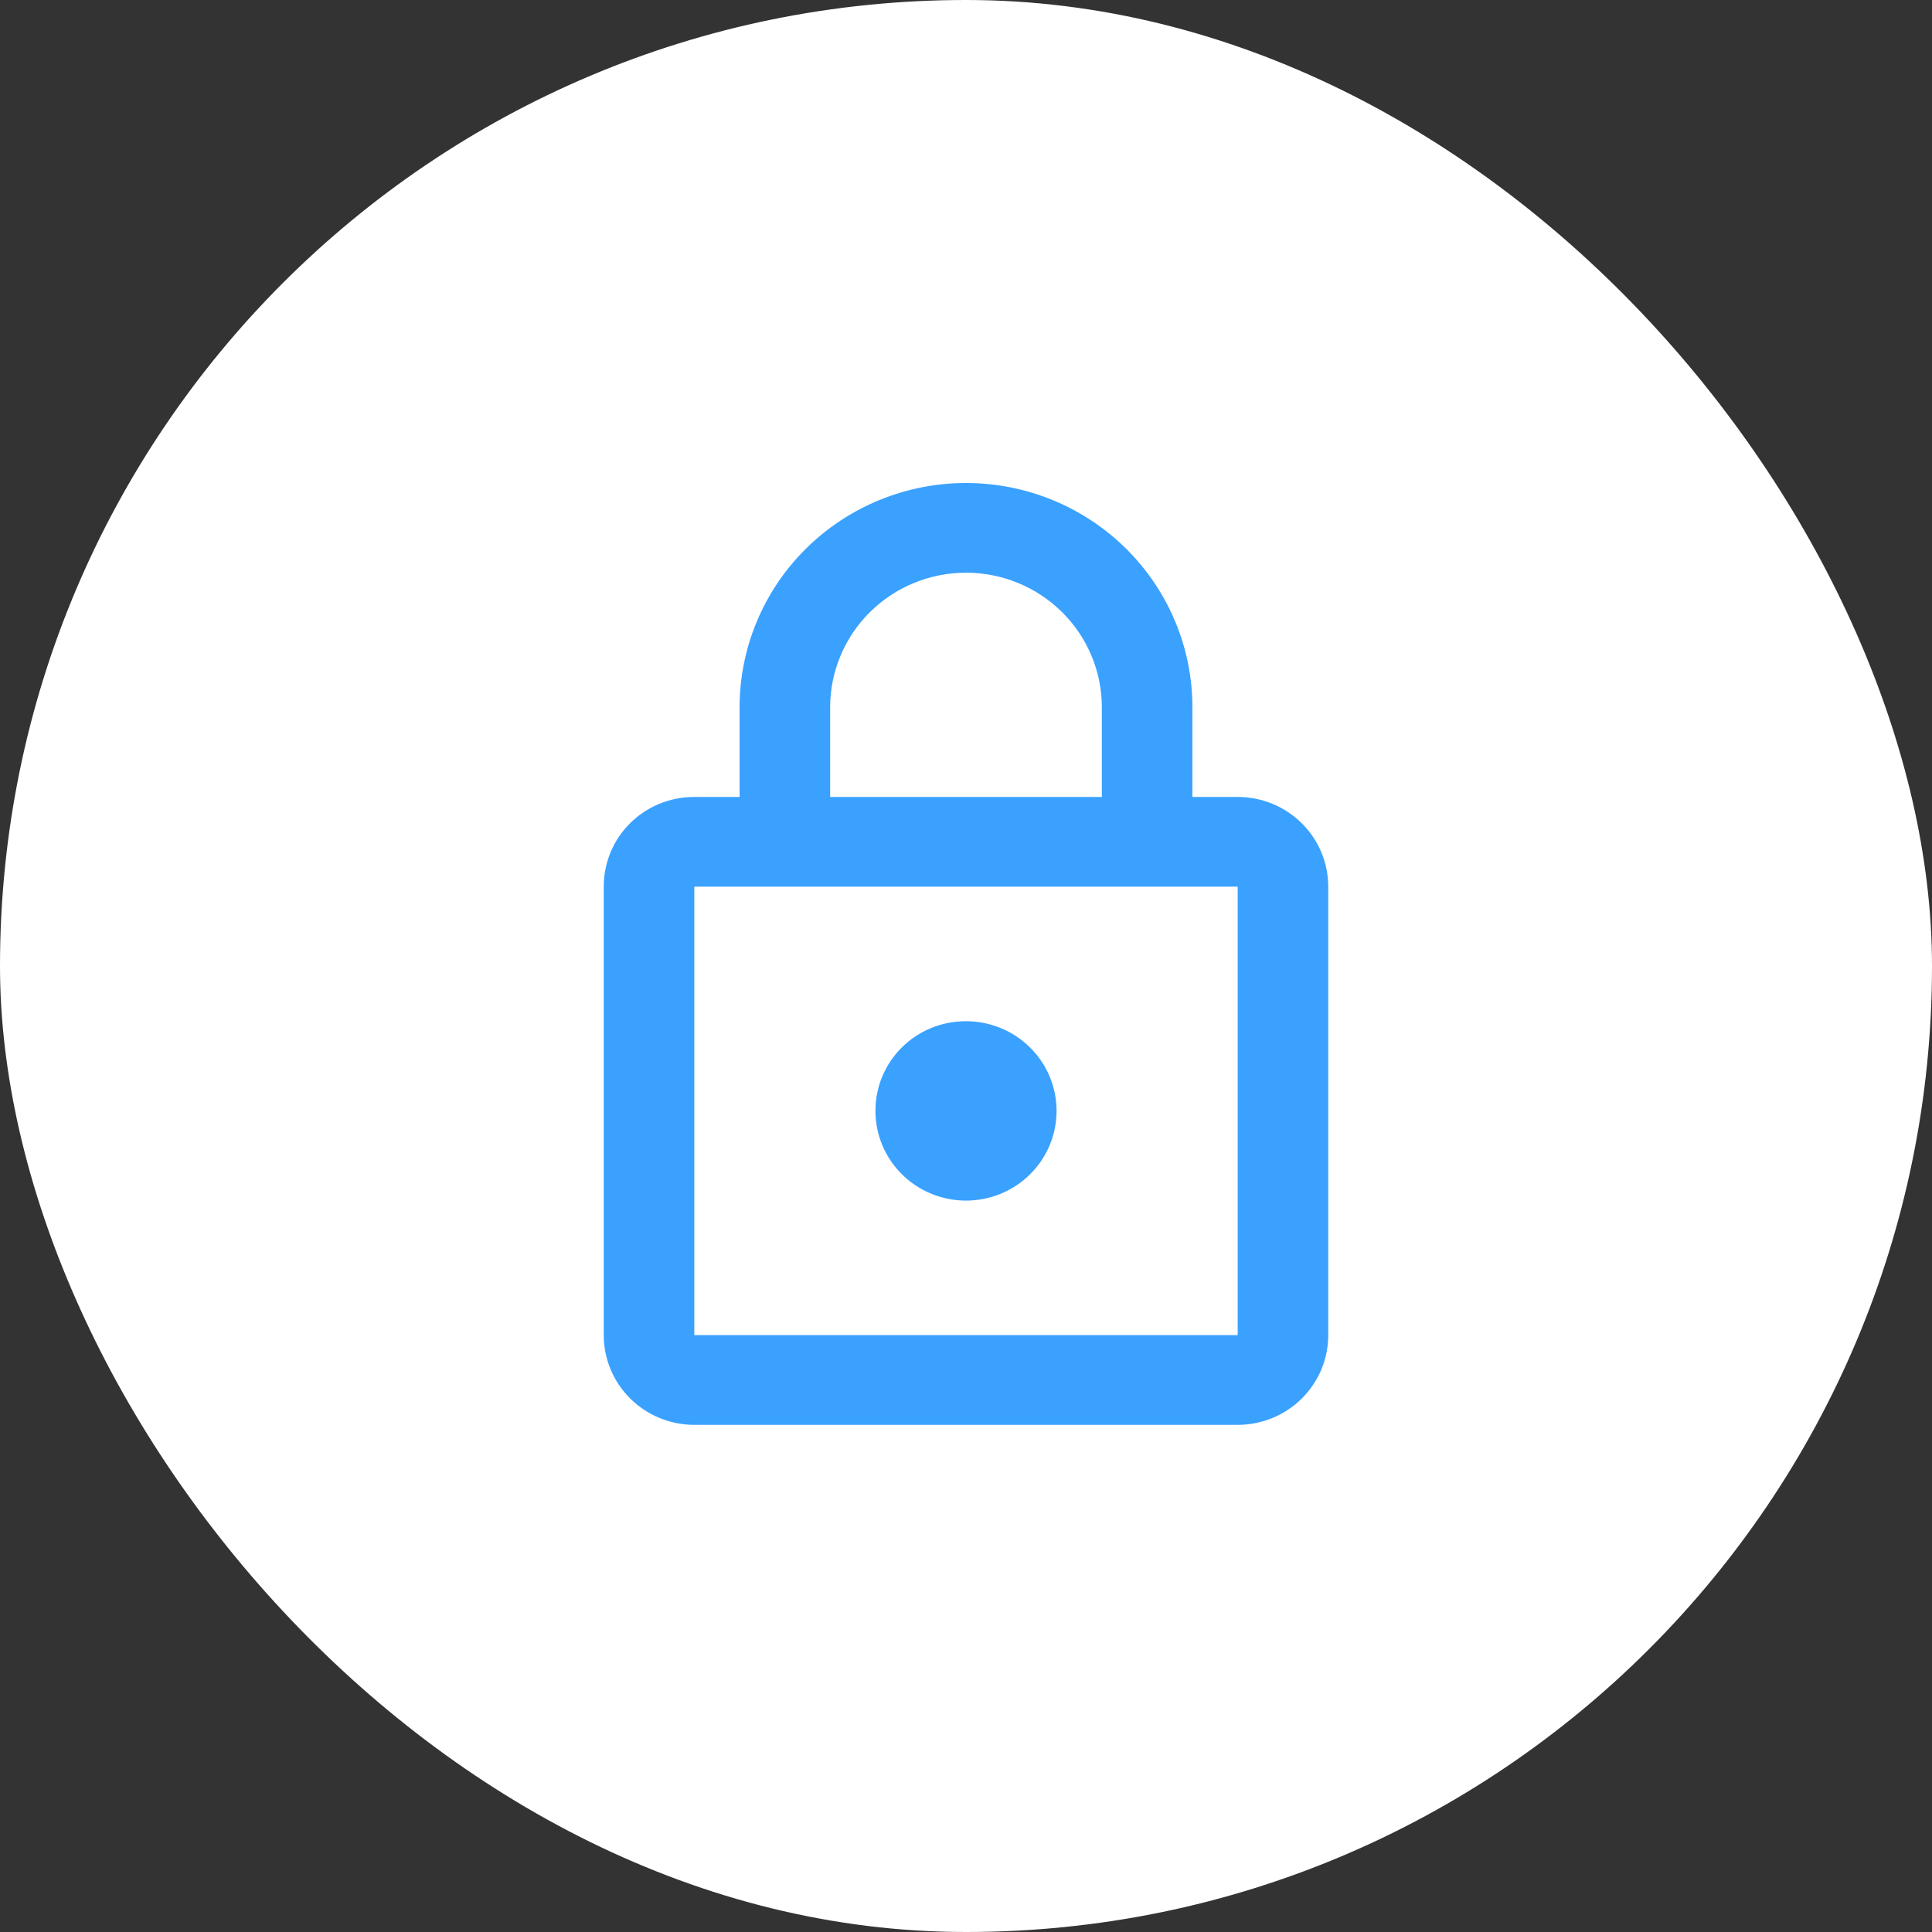 <svg xmlns="http://www.w3.org/2000/svg" width="80" height="80" viewBox="0 0 80 80" fill="none"><rect x="0" y="0" width="80" height="80" fill="#333333" stroke="none"/><rect width="80" height="80" rx="40" fill="white"></rect><path d="M40 49.714C39.005 49.714 38.052 49.323 37.348 48.626C36.645 47.93 36.25 46.985 36.25 46C36.25 43.939 37.919 42.286 40 42.286C40.995 42.286 41.948 42.677 42.652 43.374C43.355 44.07 43.75 45.015 43.75 46C43.75 46.985 43.355 47.93 42.652 48.626C41.948 49.323 40.995 49.714 40 49.714ZM51.25 55.286V36.714H28.75V55.286H51.25ZM51.25 33C52.245 33 53.198 33.391 53.902 34.088C54.605 34.785 55 35.729 55 36.714V55.286C55 56.271 54.605 57.215 53.902 57.912C53.198 58.609 52.245 59 51.25 59H28.75C27.755 59 26.802 58.609 26.098 57.912C25.395 57.215 25 56.271 25 55.286V36.714C25 34.653 26.669 33 28.75 33H30.625V29.286C30.625 26.823 31.613 24.461 33.371 22.72C35.129 20.978 37.514 20 40 20C41.231 20 42.45 20.24 43.588 20.707C44.725 21.174 45.759 21.858 46.629 22.72C47.5 23.582 48.19 24.606 48.661 25.732C49.133 26.859 49.375 28.066 49.375 29.286V33H51.25ZM40 23.714C38.508 23.714 37.077 24.301 36.023 25.346C34.968 26.391 34.375 27.808 34.375 29.286V33H45.625V29.286C45.625 27.808 45.032 26.391 43.977 25.346C42.923 24.301 41.492 23.714 40 23.714Z" fill="#3AA1FF"></path></svg>